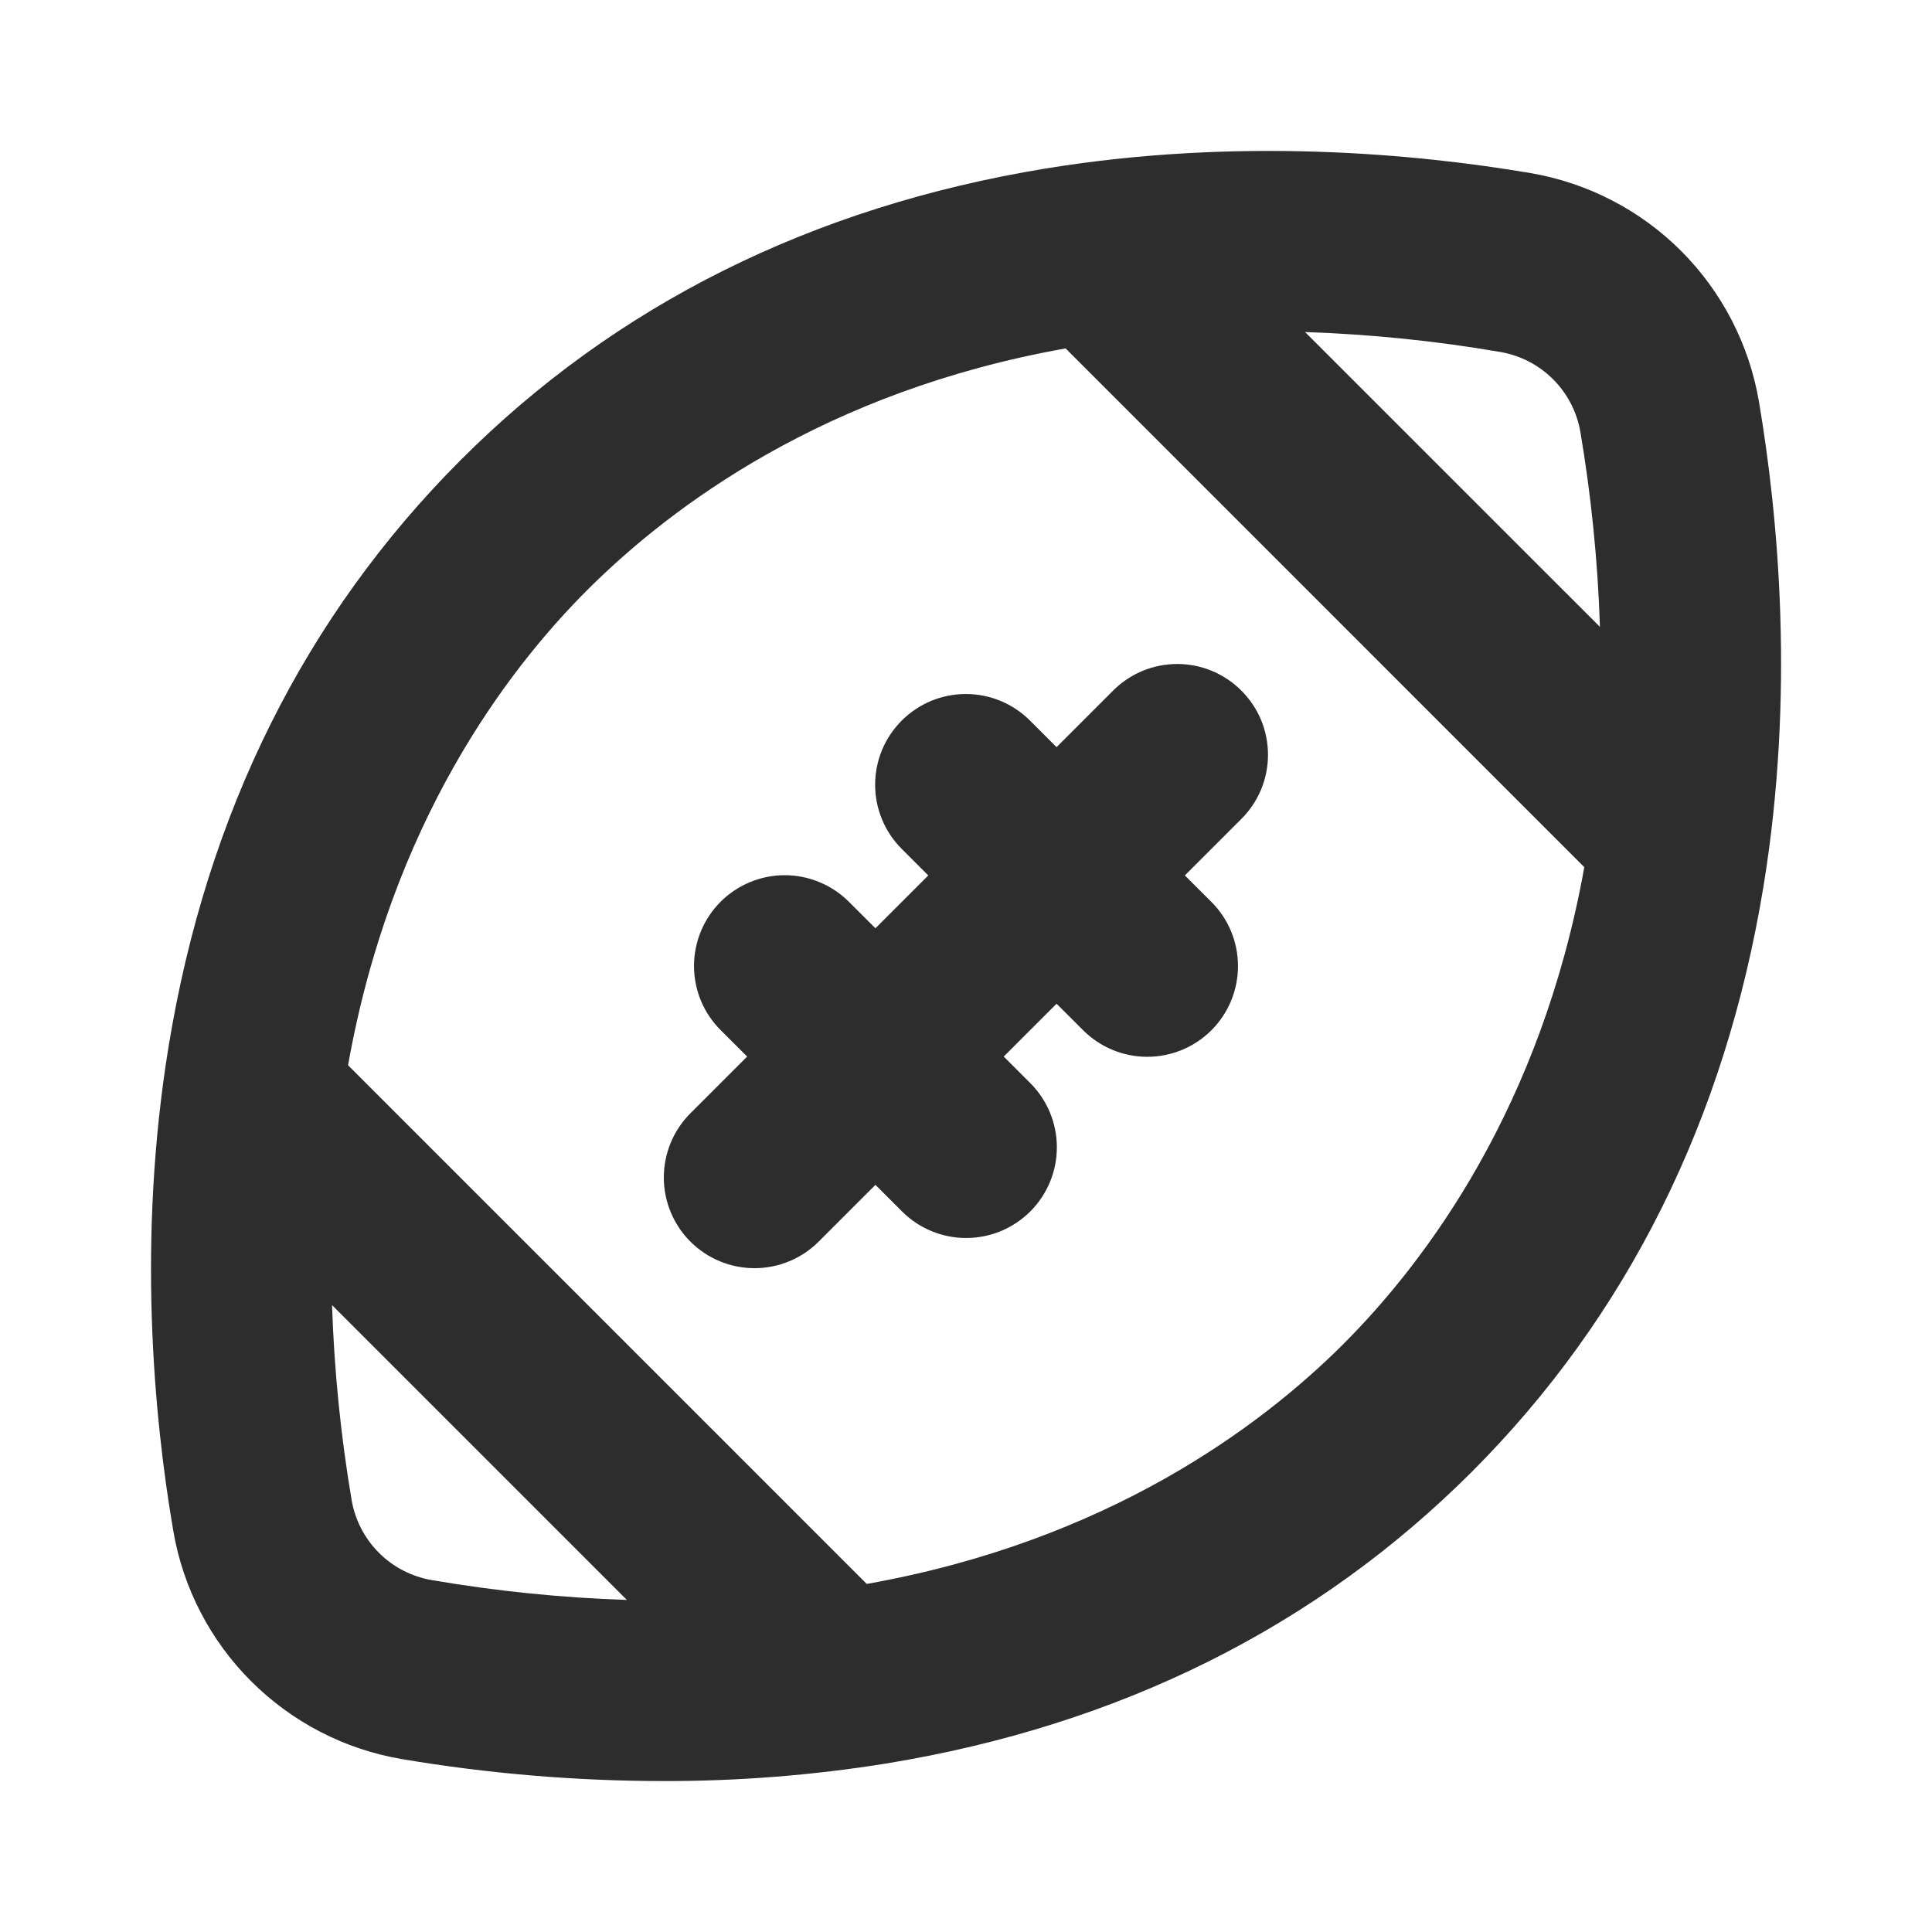 <svg width="32" height="32" viewBox="0 0 32 32" fill="none" xmlns="http://www.w3.org/2000/svg">
<path d="M29.133 6.647C28.971 5.704 28.521 4.833 27.844 4.156C27.167 3.479 26.296 3.029 25.352 2.867C23.448 2.545 20.509 2.27 17.32 2.791C13.457 3.424 10.195 5.049 7.625 7.625C5.055 10.201 3.426 13.46 2.794 17.323C2.272 20.511 2.544 23.448 2.87 25.355C3.031 26.299 3.481 27.169 4.159 27.846C4.836 28.523 5.706 28.974 6.65 29.135C8.083 29.377 9.534 29.499 10.988 29.5C12.224 29.502 13.459 29.405 14.68 29.209C18.543 28.576 21.805 26.951 24.378 24.378C26.95 21.804 28.576 18.543 29.209 14.68C29.73 11.491 29.455 8.553 29.133 6.647ZM26.175 7.147C26.356 8.217 26.465 9.298 26.5 10.383L21.616 5.5C22.701 5.536 23.782 5.646 24.851 5.83C25.181 5.887 25.485 6.044 25.722 6.28C25.959 6.516 26.117 6.819 26.175 7.149V7.147ZM5.825 24.851C5.644 23.782 5.535 22.701 5.5 21.617L10.383 26.5C9.298 26.464 8.218 26.354 7.149 26.171C6.819 26.114 6.515 25.957 6.278 25.721C6.041 25.484 5.883 25.181 5.825 24.851ZM22.256 22.256C20.881 23.631 18.343 25.526 14.356 26.235L5.765 17.644C6.474 13.658 8.375 11.116 9.75 9.75C11.125 8.384 13.662 6.48 17.65 5.771L26.241 14.363C25.526 18.343 23.625 20.884 22.256 22.256ZM20.561 11.439C20.701 11.578 20.812 11.744 20.888 11.926C20.963 12.108 21.002 12.304 21.002 12.501C21.002 12.699 20.963 12.894 20.888 13.076C20.812 13.259 20.701 13.424 20.561 13.564L19.625 14.5L20.065 14.939C20.347 15.22 20.505 15.603 20.505 16.001C20.505 16.4 20.347 16.782 20.065 17.064C19.783 17.346 19.401 17.504 19.003 17.504C18.604 17.504 18.222 17.346 17.94 17.064L17.5 16.625L16.625 17.5L17.065 17.94C17.347 18.222 17.505 18.604 17.505 19.003C17.505 19.401 17.347 19.783 17.065 20.065C16.783 20.347 16.401 20.505 16.003 20.505C15.604 20.505 15.222 20.347 14.94 20.065L14.5 19.625L13.56 20.565C13.278 20.847 12.896 21.005 12.498 21.005C12.099 21.005 11.717 20.847 11.435 20.565C11.153 20.283 10.995 19.901 10.995 19.503C10.995 19.104 11.153 18.722 11.435 18.44L12.375 17.5L11.935 17.061C11.796 16.922 11.685 16.756 11.609 16.574C11.534 16.392 11.495 16.196 11.495 15.999C11.495 15.801 11.534 15.606 11.609 15.424C11.685 15.241 11.796 15.076 11.935 14.936C12.075 14.797 12.24 14.686 12.422 14.611C12.605 14.535 12.8 14.496 12.998 14.496C13.195 14.496 13.39 14.535 13.572 14.611C13.755 14.686 13.921 14.797 14.06 14.936L14.5 15.375L15.375 14.5L14.935 14.06C14.653 13.778 14.495 13.396 14.495 12.998C14.495 12.8 14.534 12.605 14.609 12.422C14.685 12.24 14.796 12.075 14.935 11.935C15.075 11.796 15.24 11.685 15.422 11.609C15.605 11.534 15.8 11.495 15.998 11.495C16.396 11.495 16.778 11.653 17.06 11.935L17.5 12.375L18.44 11.435C18.722 11.154 19.104 10.997 19.501 10.998C19.899 10.998 20.28 11.157 20.561 11.439Z" fill="#2D2D2D"/>
</svg>
